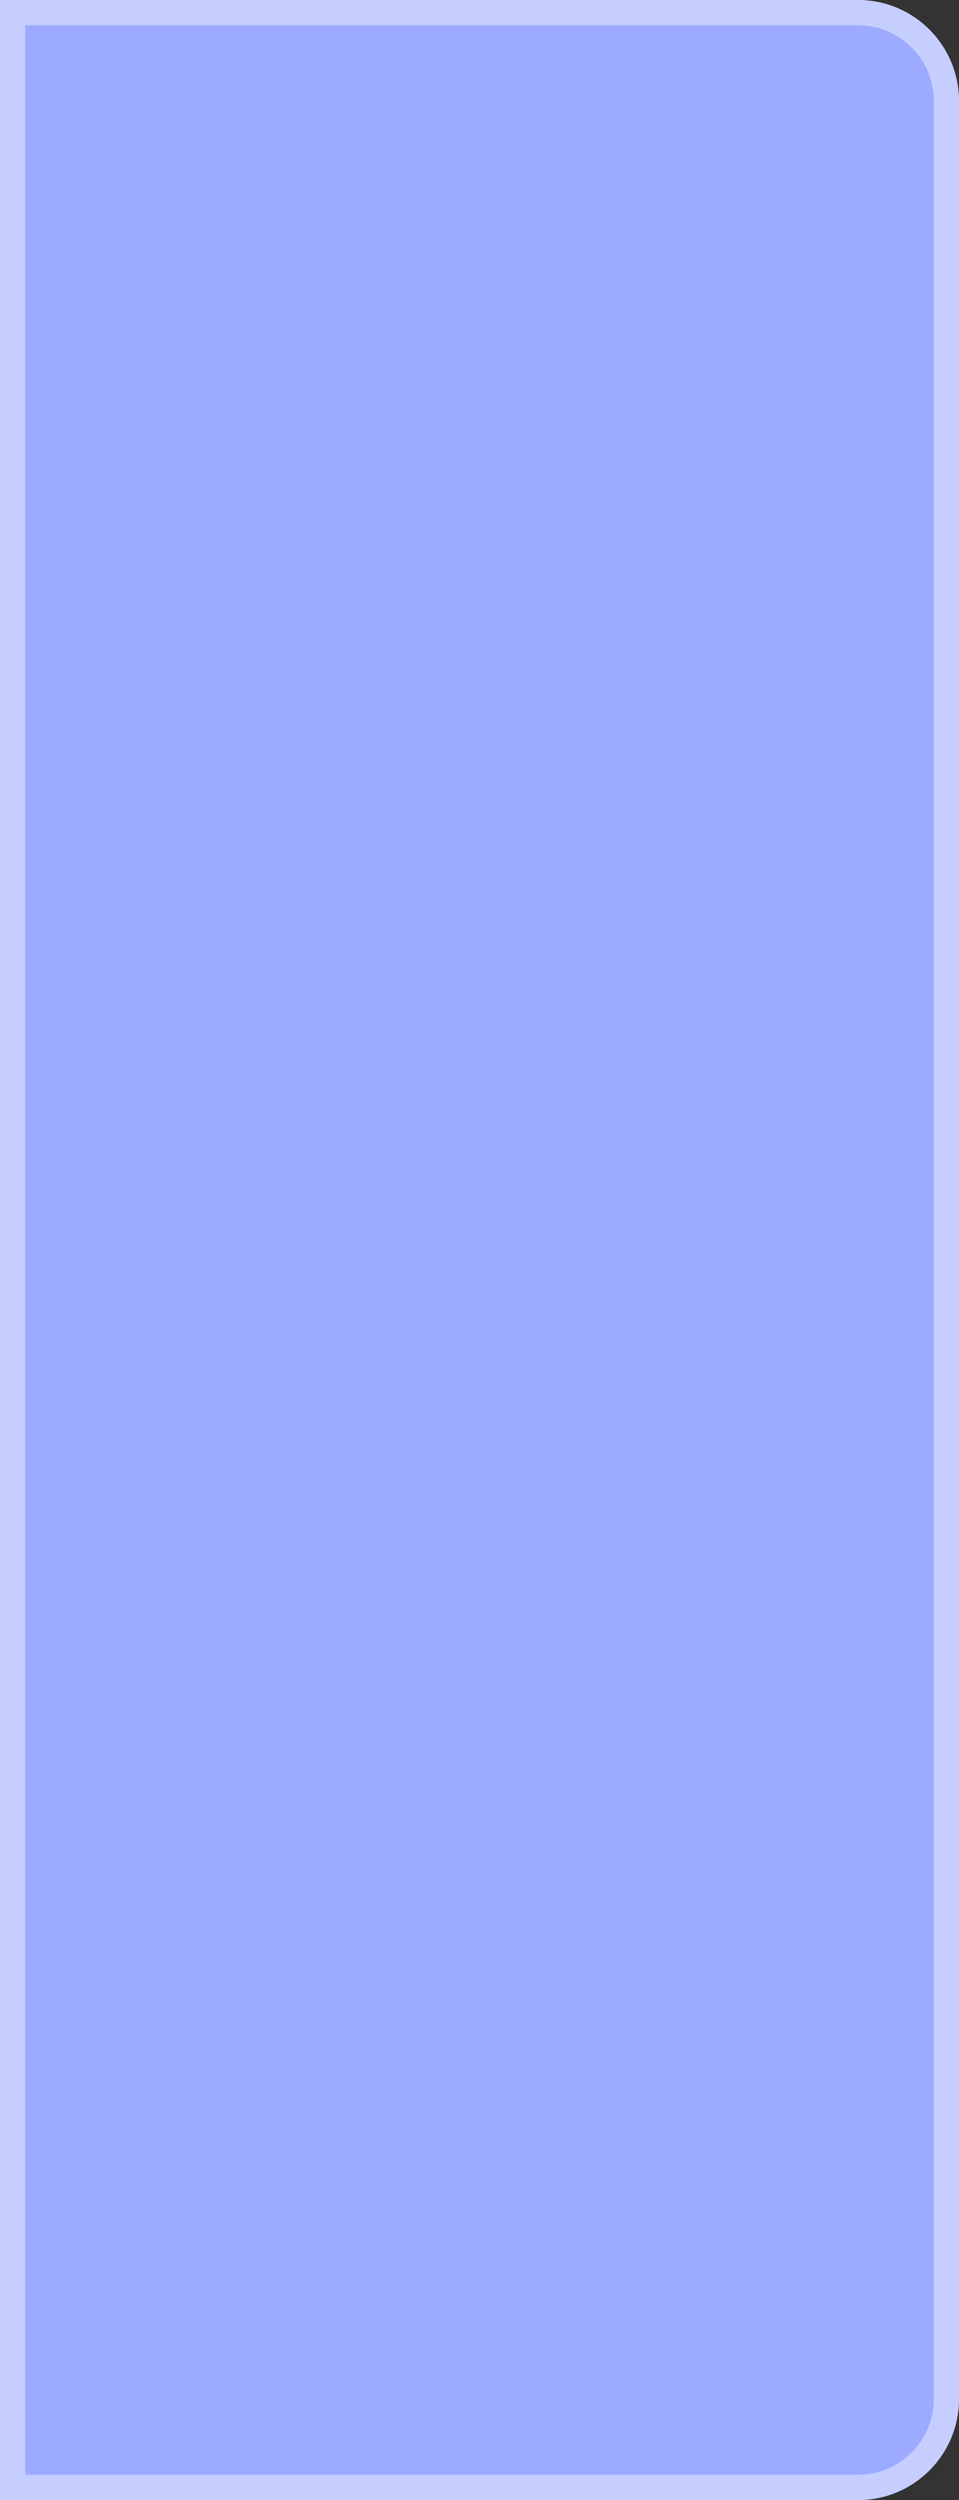<svg width="38" height="99" viewBox="0 0 38 99" fill="none" xmlns="http://www.w3.org/2000/svg">
<rect x="0" y="0" width="38" height="99" fill="#333333" stroke="none"/>
<path d="M0 0H34C36.209 0 38 1.791 38 4V95C38 97.209 36.209 99 34 99H0V0Z" fill="#9CABFF"/>
<path d="M0.5 0.5H34C35.933 0.5 37.5 2.067 37.5 4V95C37.5 96.933 35.933 98.5 34 98.5H0.5V0.5Z" stroke="white" stroke-opacity="0.42"/>
</svg>
